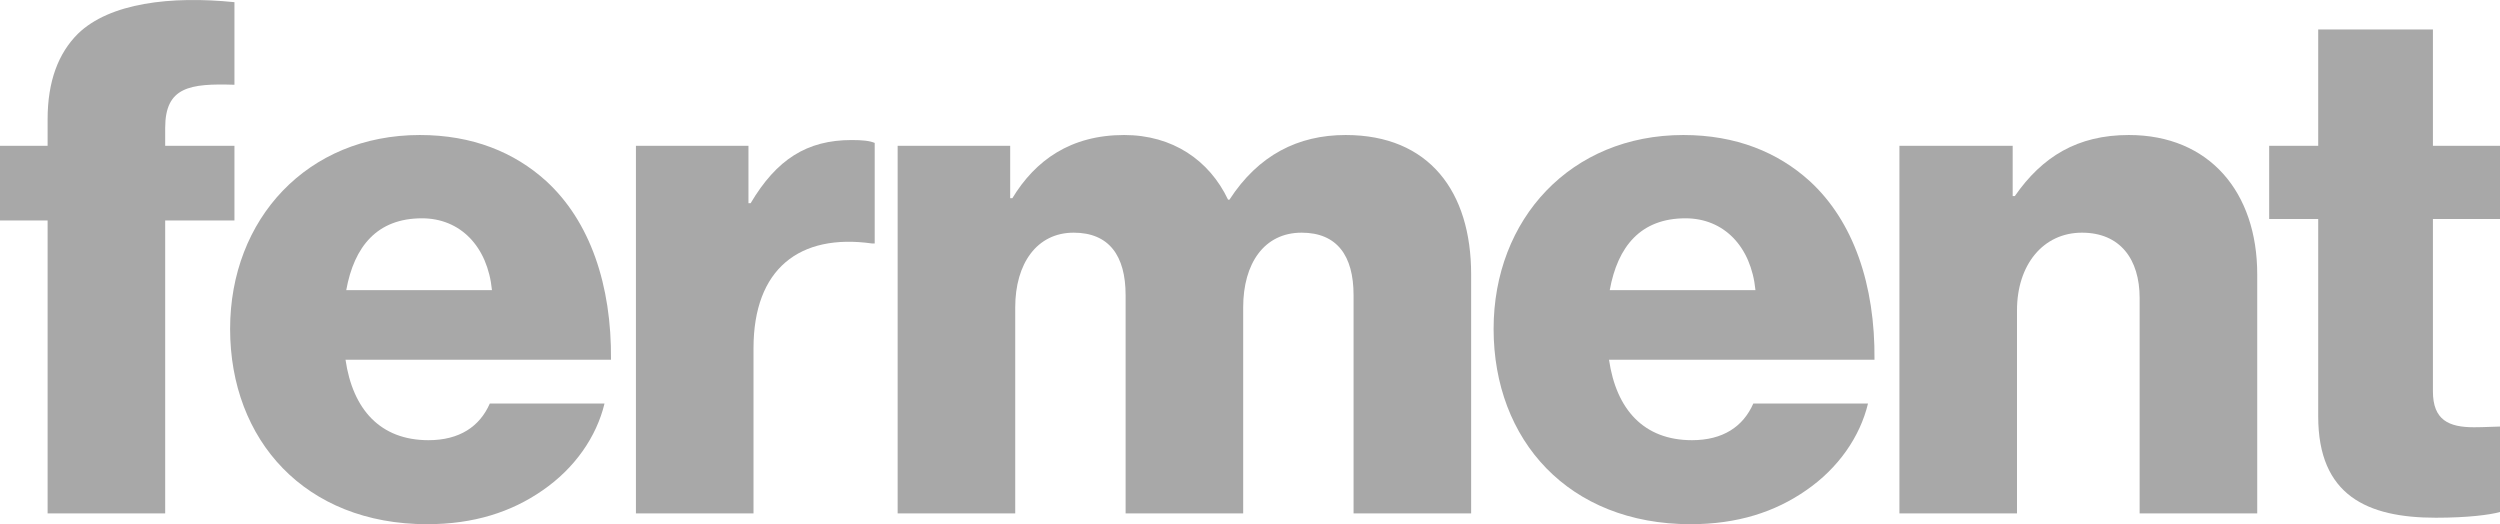 <svg width="186" height="39" viewBox="0 0 186 39" fill="none" xmlns="http://www.w3.org/2000/svg">
<path d="M3.542 38.199H12.29V16.402H17.443V10.846H12.29V9.511C12.29 6.466 14.115 6.199 17.443 6.306V0.162C12.72 -0.319 8.158 0.215 5.796 2.513C4.347 3.955 3.542 6.038 3.542 8.87V10.846H0V16.402H3.542V38.199Z" fill="#A8A8A8"/>
<path d="M31.772 39C35.26 39 38.051 38.092 40.359 36.489C42.774 34.833 44.384 32.483 44.975 30.025H36.441C35.69 31.735 34.187 32.75 31.879 32.75C28.283 32.75 26.244 30.452 25.707 26.766H45.458C45.511 21.21 43.901 16.456 40.627 13.464C38.266 11.327 35.153 10.045 31.235 10.045C22.863 10.045 17.12 16.296 17.12 24.469C17.12 32.75 22.702 39 31.772 39ZM25.761 21.584C26.351 18.326 28.069 16.242 31.396 16.242C34.241 16.242 36.28 18.326 36.602 21.584H25.761Z" fill="#A8A8A8"/>
<path d="M47.313 38.199H56.061V25.912C56.061 19.982 59.496 17.364 64.863 18.112H65.078V10.633C64.702 10.473 64.165 10.419 63.36 10.419C60.033 10.419 57.779 11.861 55.846 15.12H55.685V10.846H47.313V38.199Z" fill="#A8A8A8"/>
<path d="M66.785 38.199H75.533V22.866C75.533 19.608 77.144 17.311 79.881 17.311C82.51 17.311 83.745 19.02 83.745 21.958V38.199H92.493V22.866C92.493 19.608 94.049 17.311 96.84 17.311C99.47 17.311 100.705 19.02 100.705 21.958V38.199H109.453V20.409C109.453 14.265 106.34 10.045 100.114 10.045C96.572 10.045 93.62 11.541 91.473 14.853H91.366C89.971 11.915 87.233 10.045 83.638 10.045C79.666 10.045 77.036 11.915 75.319 14.746H75.158V10.846H66.785V38.199Z" fill="#A8A8A8"/>
<path d="M125.776 39C129.265 39 132.055 38.092 134.363 36.489C136.778 34.833 138.388 32.483 138.979 30.025H130.445C129.694 31.735 128.191 32.75 125.883 32.75C122.287 32.75 120.248 30.452 119.711 26.766H139.462C139.516 21.21 137.905 16.456 134.632 13.464C132.27 11.327 129.157 10.045 125.239 10.045C116.867 10.045 111.124 16.296 111.124 24.469C111.124 32.75 116.706 39 125.776 39ZM119.765 21.584C120.355 18.326 122.073 16.242 125.4 16.242C128.245 16.242 130.284 18.326 130.606 21.584H119.765Z" fill="#A8A8A8"/>
<path d="M141.317 38.199H150.065V23.08C150.065 19.715 151.998 17.311 154.896 17.311C157.74 17.311 159.189 19.287 159.189 22.172V38.199H167.938V20.409C167.938 14.319 164.395 10.045 158.384 10.045C154.574 10.045 151.944 11.648 149.904 14.586H149.743V10.846H141.317V38.199Z" fill="#A8A8A8"/>
<path d="M181.223 38.519C183.585 38.519 185.249 38.306 186 38.092V31.735C185.678 31.735 184.819 31.788 184.068 31.788C182.189 31.788 181.009 31.254 181.009 29.117V16.296H186V10.846H181.009V2.192H172.475V10.846H168.826V16.296H172.475V30.987C172.475 36.863 176.125 38.519 181.223 38.519Z" fill="#A8A8A8"/>
</svg>
